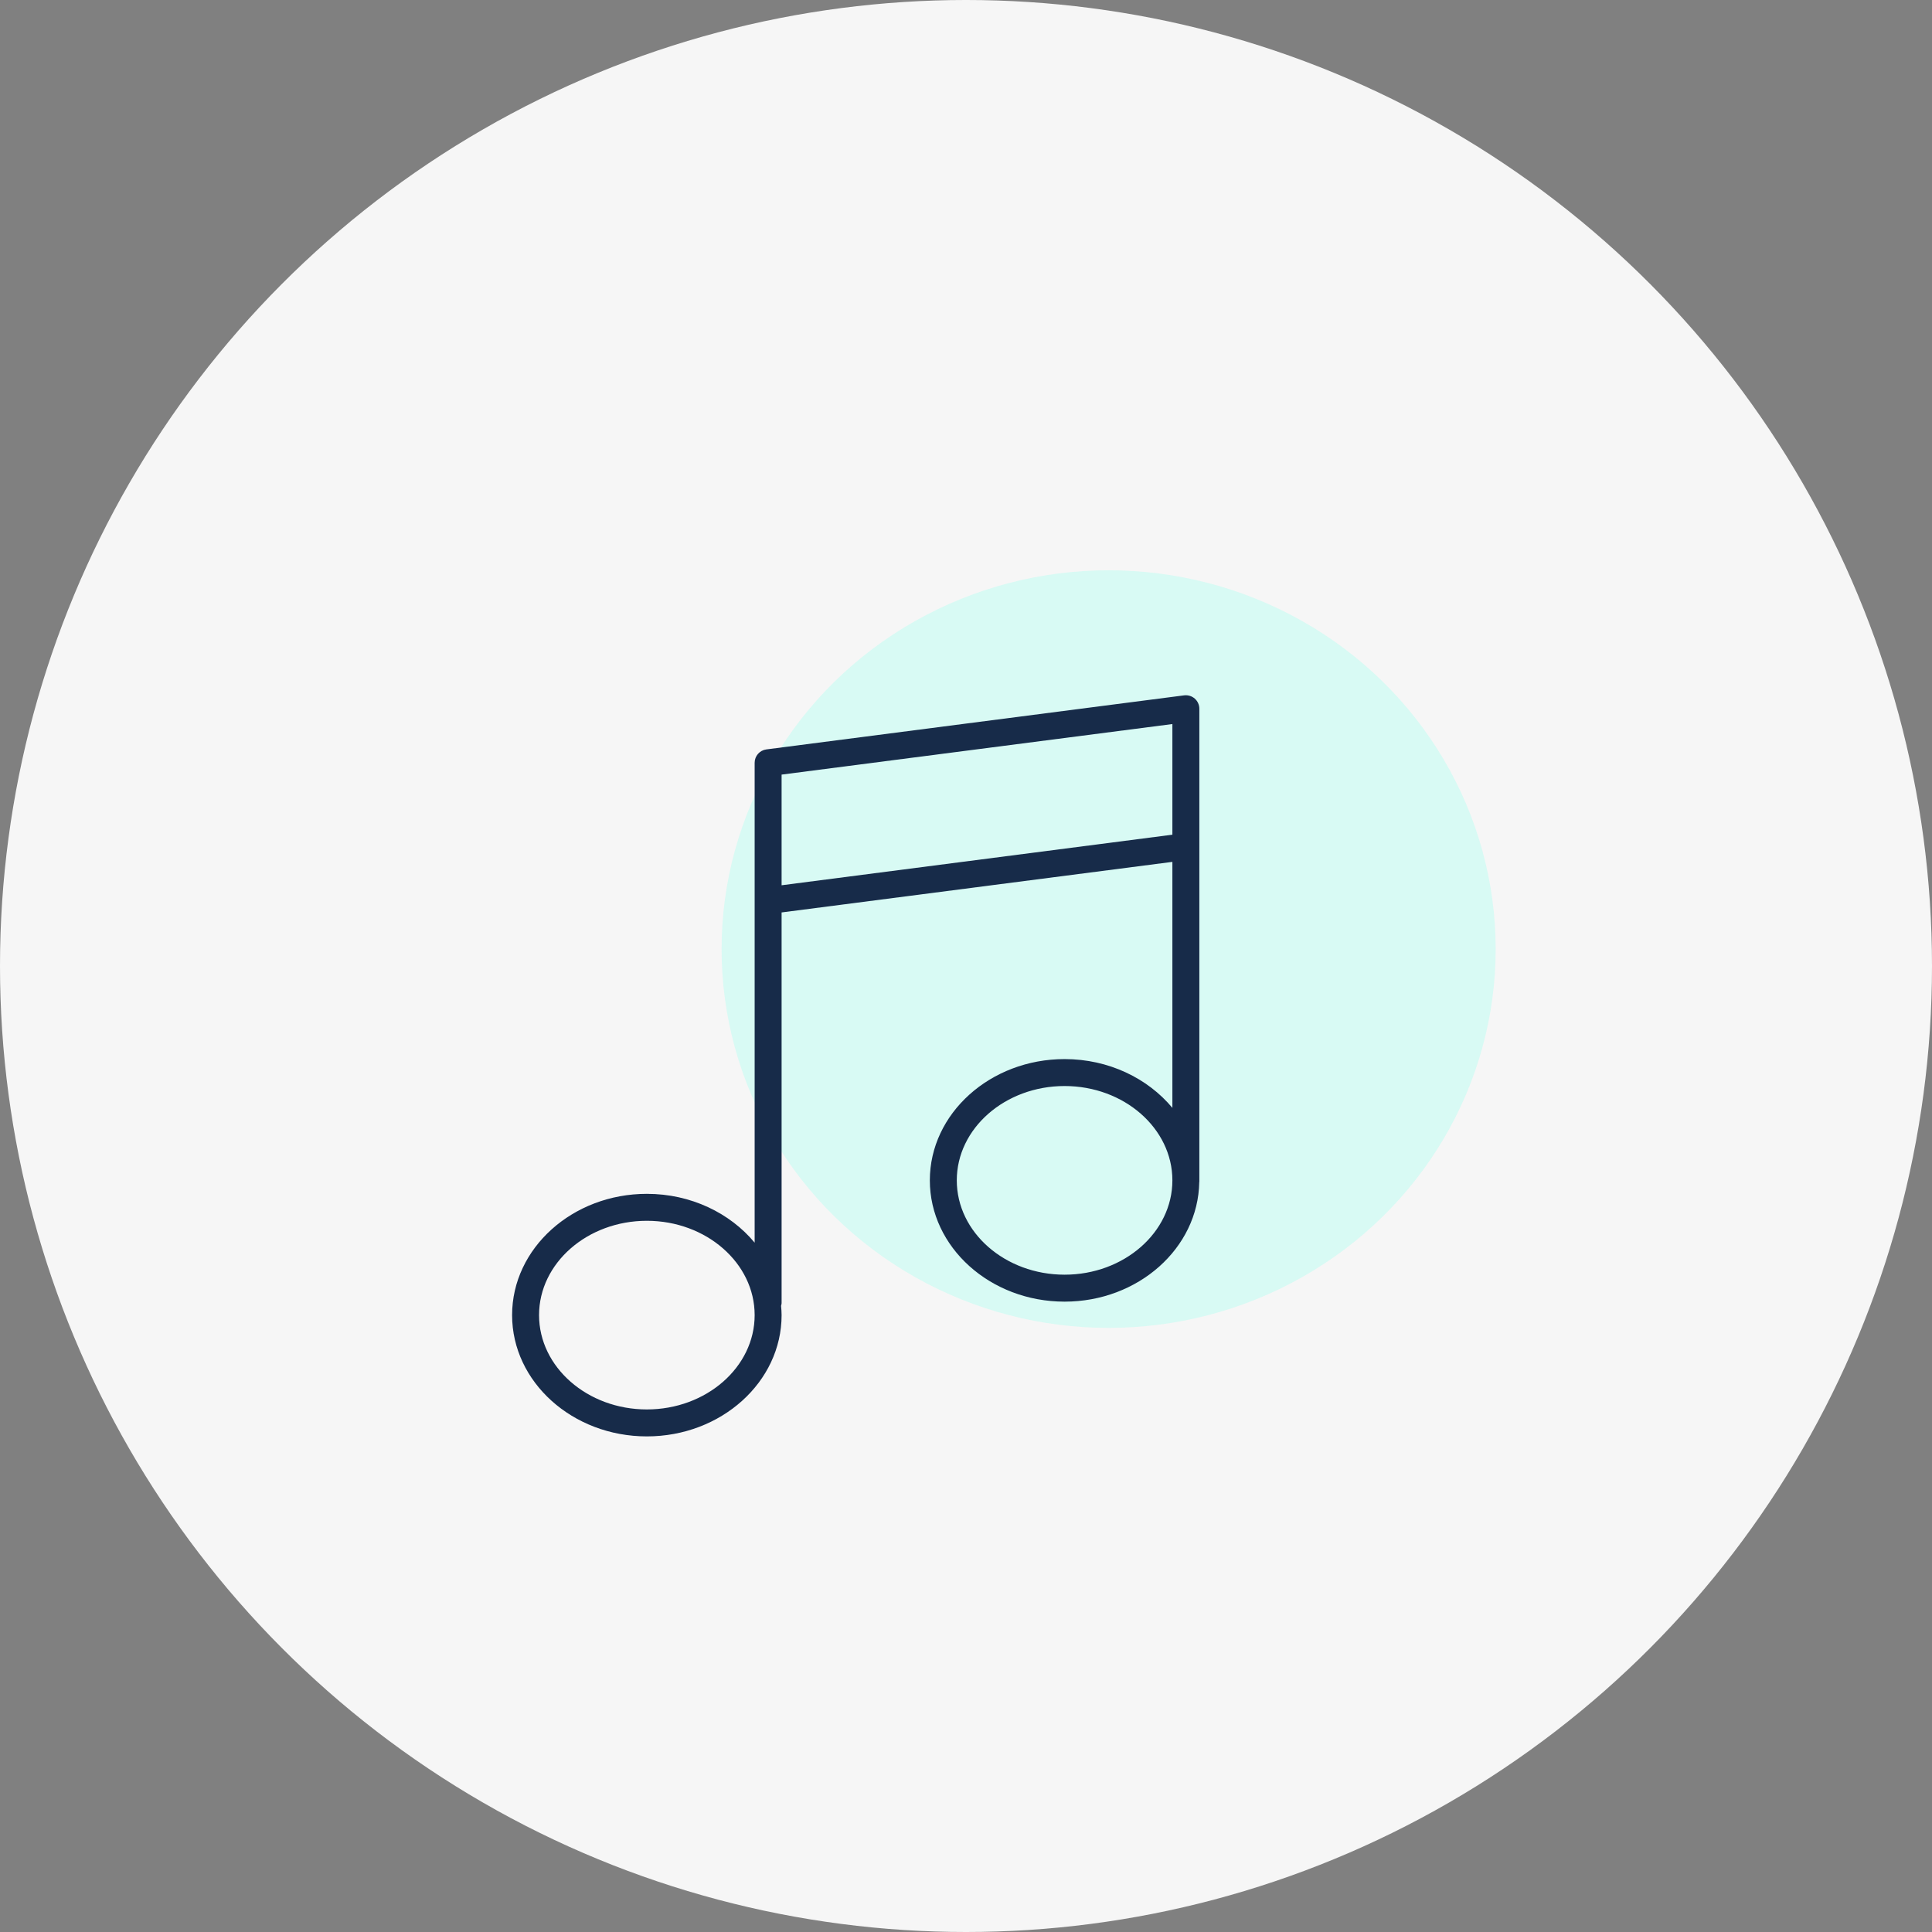 <svg width="166" height="166" viewBox="0 0 166 166" fill="none" xmlns="http://www.w3.org/2000/svg">
<rect x="0" y="0" width="166" height="166" fill="#808080" stroke="none"/>
<circle cx="83" cy="83" r="83" fill="#F6F6F6"/>
<ellipse cx="95.255" cy="81.547" rx="33.255" ry="32.547" fill="#AFFFF1" fill-opacity="0.42"/>
<path d="M102.655 60.025C102.405 59.806 102.075 59.706 101.742 59.746L65.849 64.39C65.273 64.465 64.841 64.955 64.841 65.537V72.504V77.381V106.771C62.727 104.229 59.368 102.576 55.578 102.576C49.194 102.576 44 107.25 44 112.996C44 118.743 49.194 123.417 55.578 123.417C61.962 123.417 67.156 118.743 67.156 112.996C67.156 112.728 67.135 112.464 67.111 112.201C67.126 112.126 67.156 112.057 67.156 111.979V78.398L100.733 74.053V95.191C98.619 92.651 95.26 90.998 91.471 90.998C85.087 90.998 79.893 95.672 79.893 101.418C79.893 107.164 85.087 111.839 91.471 111.839C97.797 111.839 102.948 107.247 103.041 101.572C103.041 101.557 103.049 101.544 103.049 101.529V72.735V67.86V60.894C103.049 60.561 102.905 60.244 102.655 60.025ZM55.578 121.101C50.471 121.101 46.316 117.464 46.316 112.996C46.316 108.528 50.471 104.892 55.578 104.892C60.685 104.892 64.841 108.528 64.841 112.996C64.841 117.464 60.685 121.101 55.578 121.101ZM91.471 109.523C86.364 109.523 82.208 105.886 82.208 101.418C82.208 96.95 86.364 93.313 91.471 93.313C96.578 93.313 100.733 96.95 100.733 101.418C100.733 105.886 96.578 109.523 91.471 109.523ZM67.156 76.063V72.504V66.555L100.733 62.211V67.86V71.718L67.156 76.063Z" fill="#172B49"/>
</svg>
